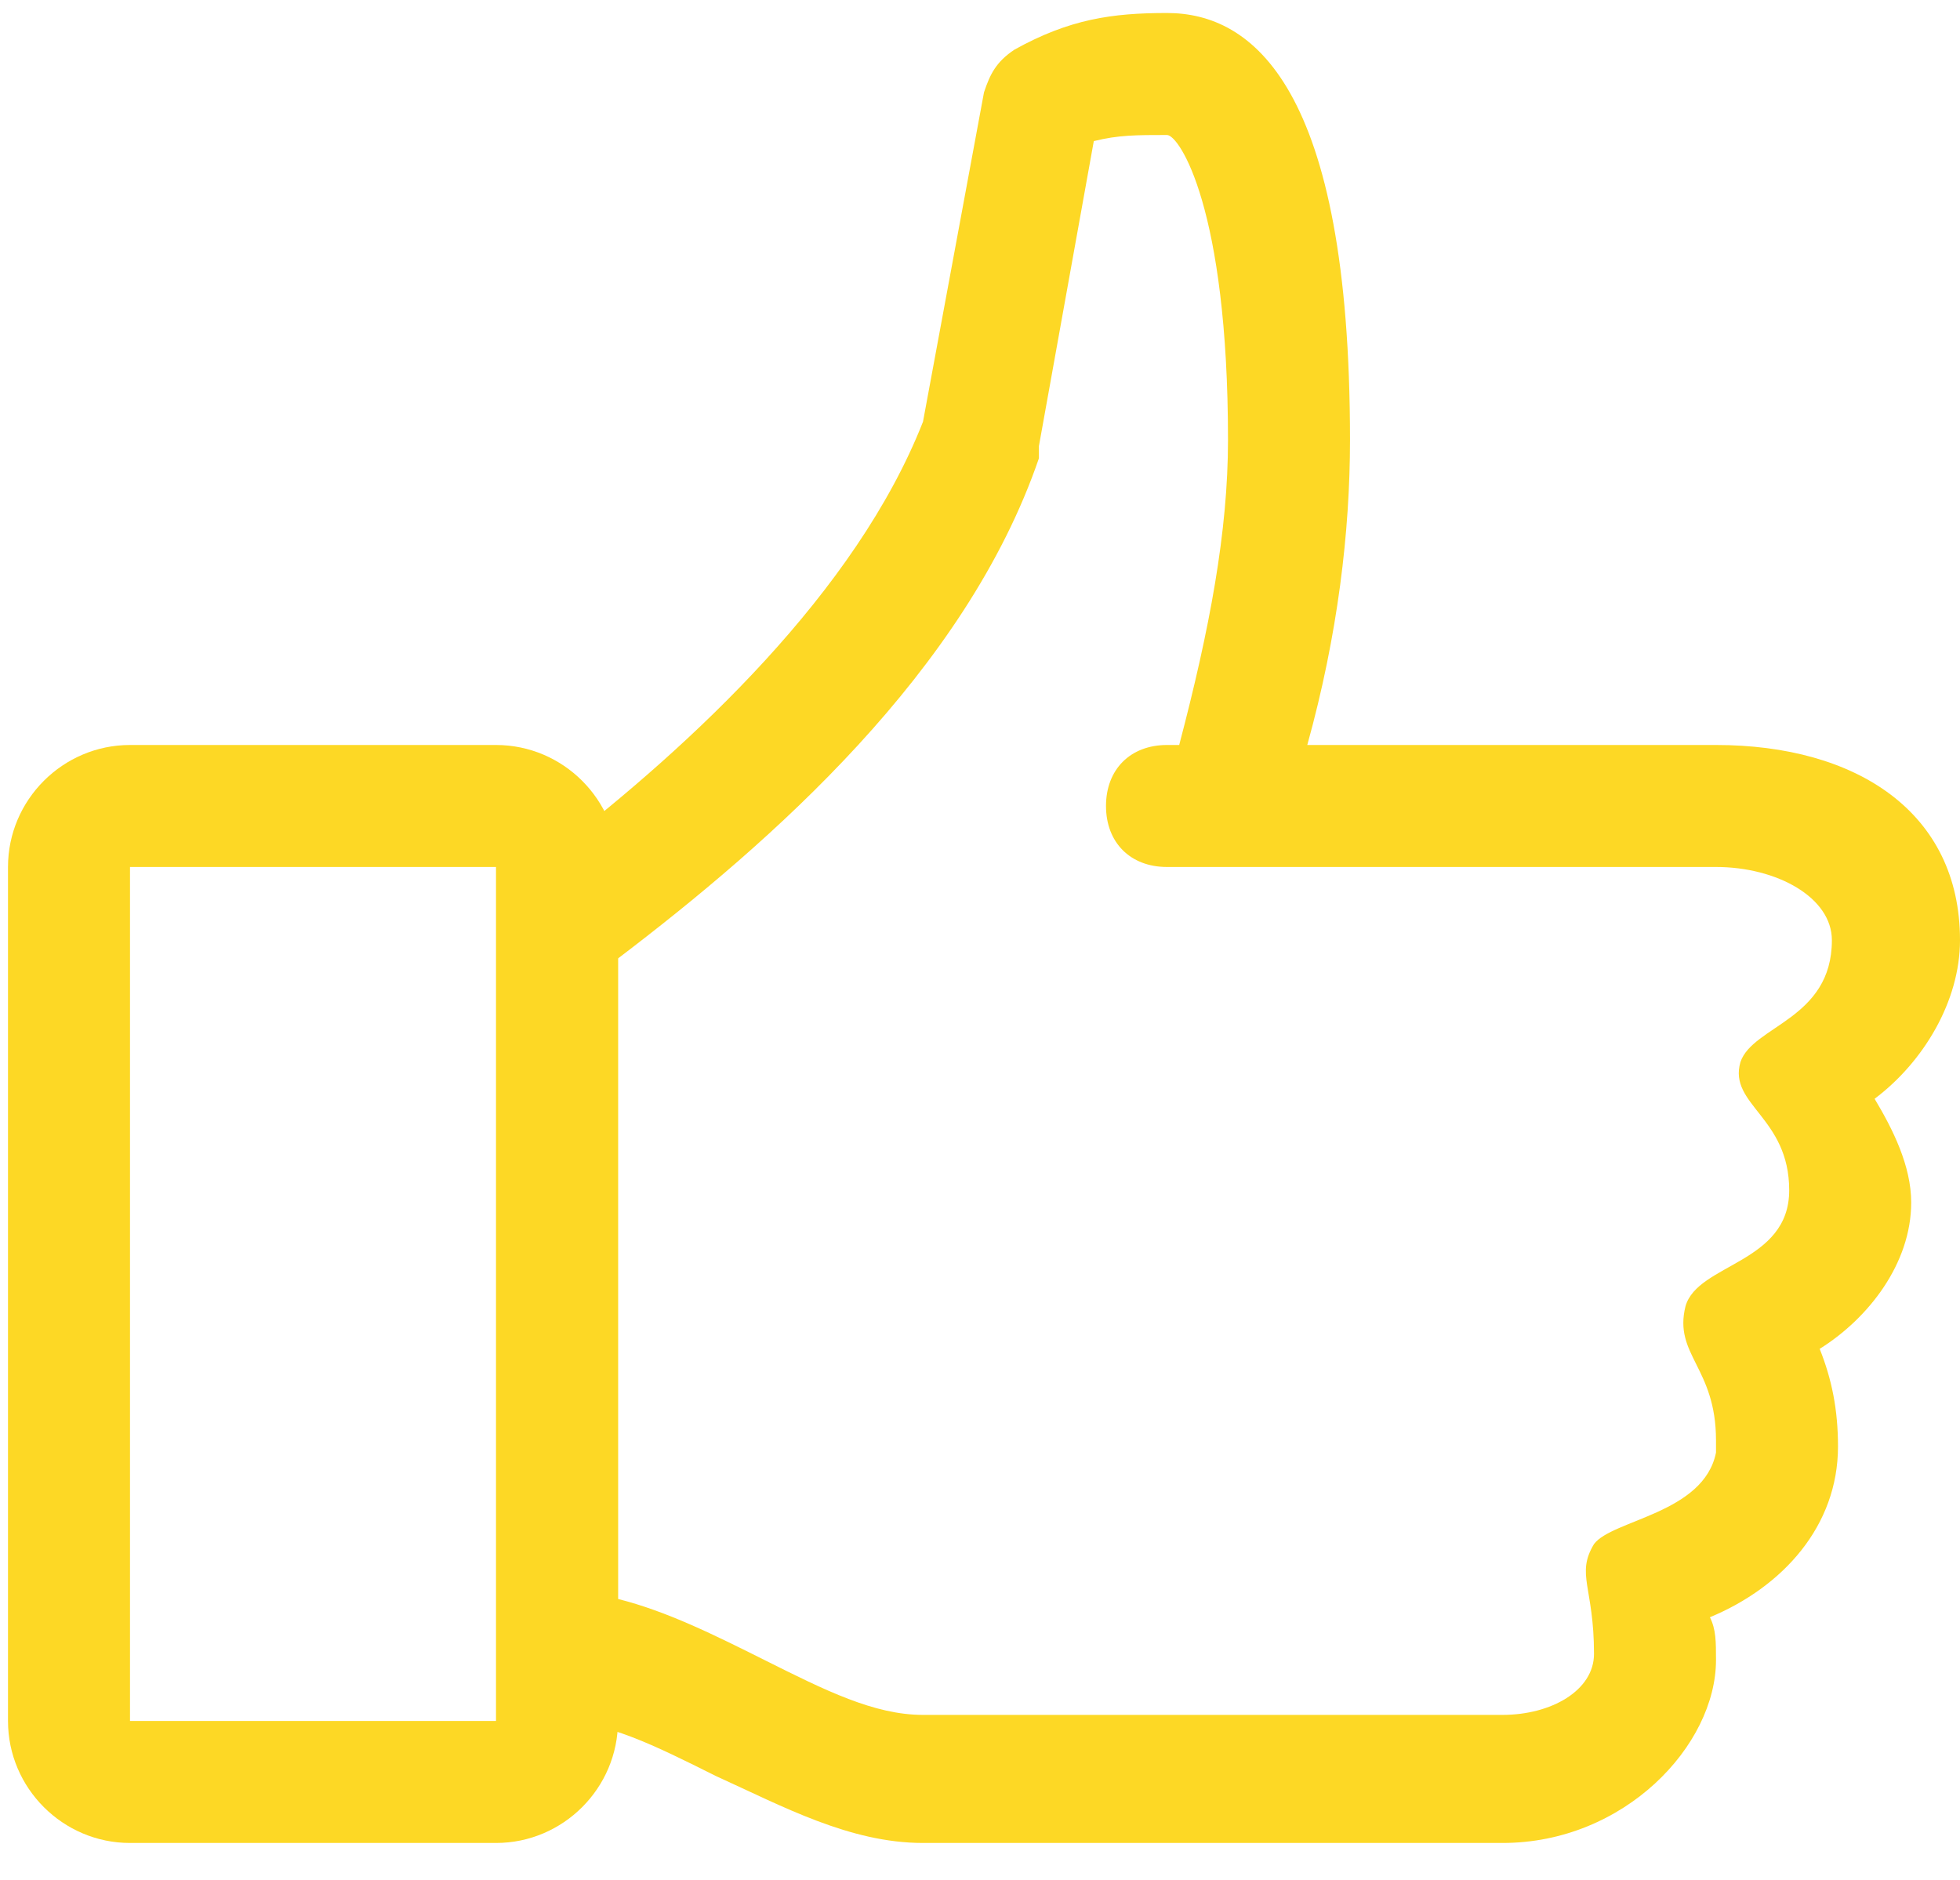 <svg width="49" height="47" viewBox="0 0 49 47" fill="none" xmlns="http://www.w3.org/2000/svg">
<path d="M49 23.505C49 20.302 46.407 18.625 42.9 18.625H32.682C33.445 15.88 33.75 13.287 33.75 11C33.75 2.155 31.31 0.325 29.175 0.325C27.802 0.325 26.735 0.478 25.363 1.24C24.905 1.545 24.753 1.85 24.6 2.308L23.075 10.543C21.398 14.812 17.28 18.625 13.925 21.218V43.025C15.145 43.025 16.365 43.635 17.89 44.398C19.567 45.16 21.245 46.075 23.075 46.075H37.562C40.612 46.075 42.9 43.635 42.9 41.5C42.9 41.042 42.9 40.737 42.748 40.432C44.578 39.67 45.95 38.145 45.95 36.163C45.95 35.248 45.797 34.485 45.492 33.722C46.712 32.96 47.78 31.587 47.78 30.062C47.78 29.148 47.322 28.233 46.865 27.47C48.085 26.555 49 25.03 49 23.505ZM45.797 23.505C45.797 25.488 43.815 25.64 43.51 26.555C43.205 27.622 44.73 27.927 44.73 29.758C44.73 31.587 42.443 31.587 42.138 32.655C41.833 33.875 42.9 34.18 42.9 36.01V36.315C42.595 37.84 40.307 37.992 39.85 38.602C39.392 39.365 39.85 39.67 39.85 41.347C39.85 42.263 38.782 42.873 37.562 42.873H23.075C21.855 42.873 20.635 42.263 19.11 41.5C17.89 40.89 16.67 40.28 15.45 39.975V23.962C19.262 21.065 24.142 16.795 25.973 11.457V11.152L27.345 3.528C27.955 3.375 28.413 3.375 29.175 3.375C29.48 3.375 30.7 5.205 30.7 11C30.7 13.287 30.242 15.727 29.48 18.625H29.175C28.26 18.625 27.65 19.235 27.65 20.15C27.65 21.065 28.26 21.675 29.175 21.675H42.9C44.425 21.675 45.797 22.438 45.797 23.505Z" fill="#FDD825"/>
<path d="M12.4 46.075H3.25C1.573 46.075 0.2 44.703 0.2 43.025V21.675C0.2 19.997 1.573 18.625 3.25 18.625H12.4C14.078 18.625 15.45 19.997 15.45 21.675V43.025C15.45 44.703 14.078 46.075 12.4 46.075ZM3.25 21.675V43.025H12.4V21.675H3.25Z" fill="#FDD825"/>
</svg>

